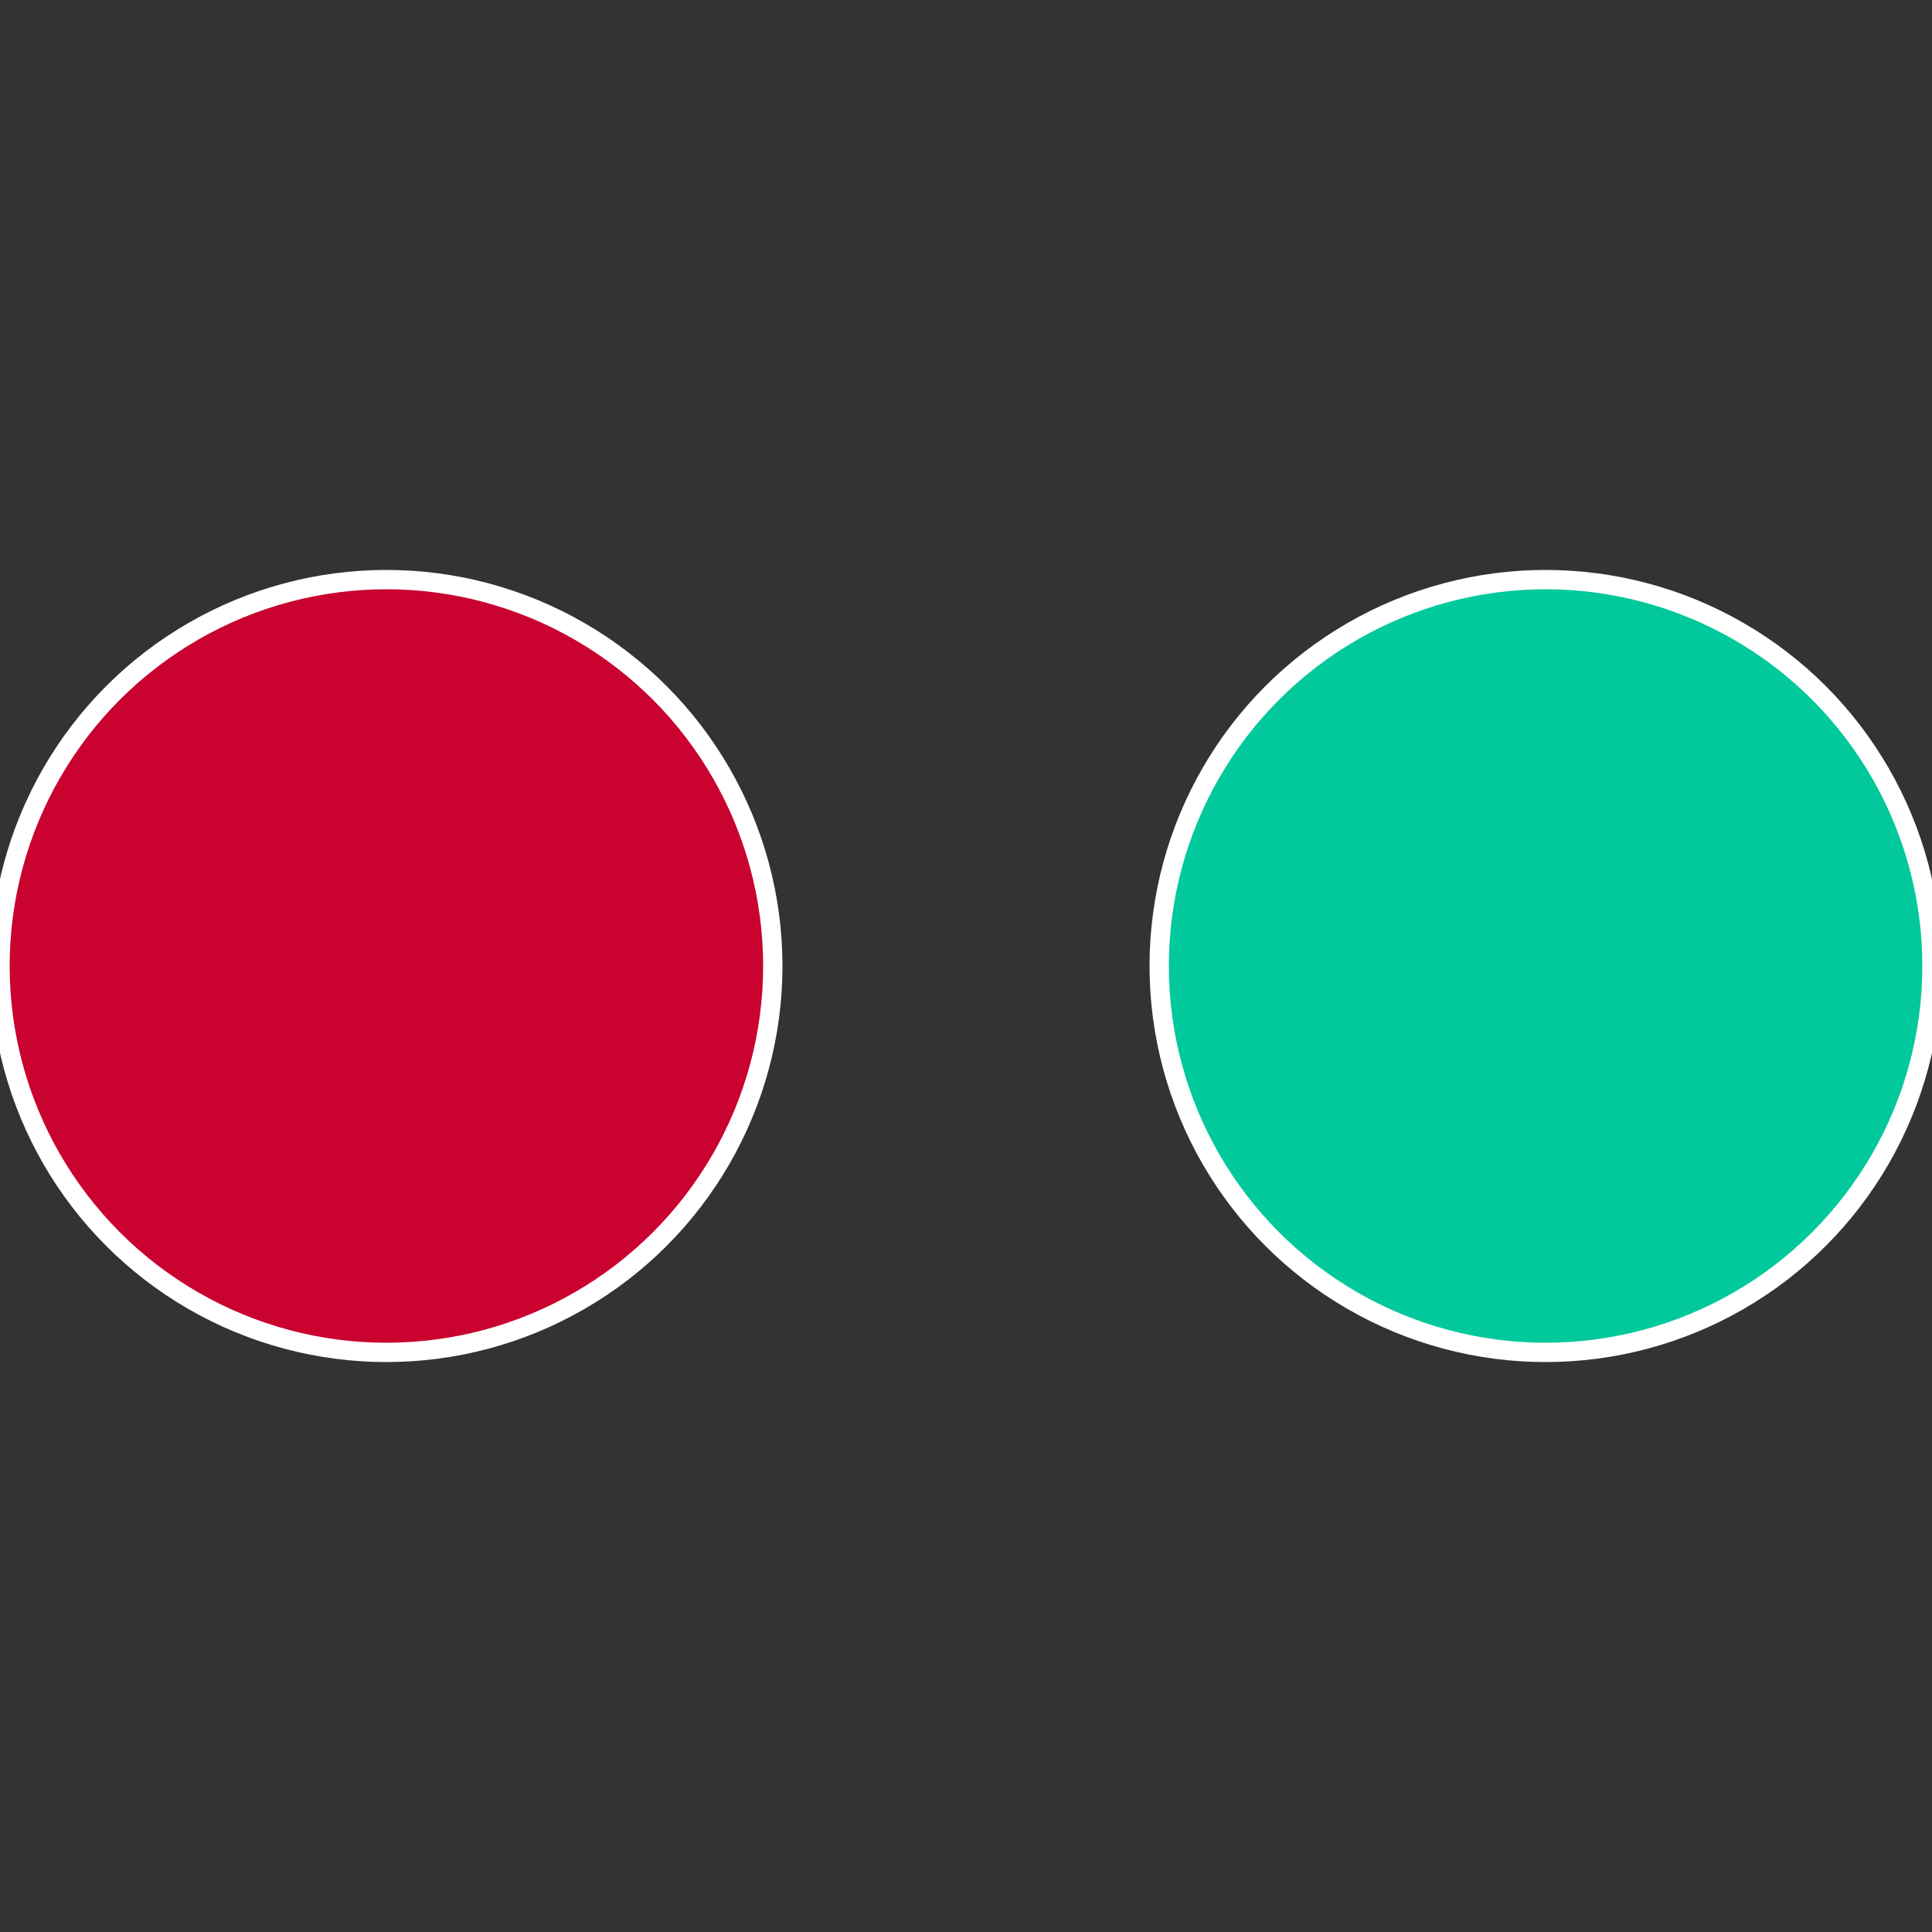 <?xml version="1.0" standalone="no"?>
<svg width="500" height="500" viewBox="-1 -1 2 2" xmlns="http://www.w3.org/2000/svg">
 
                <rect x="-1" y="-1" width="2" height="2" fill="#333333" stroke="none"/>
 
                <circle cx="0.6" cy="0" r="0.4" fill="#02c99b" stroke="#fff" stroke-width="1%" />
             
                <circle cx="-0.6" cy="7.3478807948841E-17" r="0.4" fill="#c90230" stroke="#fff" stroke-width="1%" />
            </svg>
